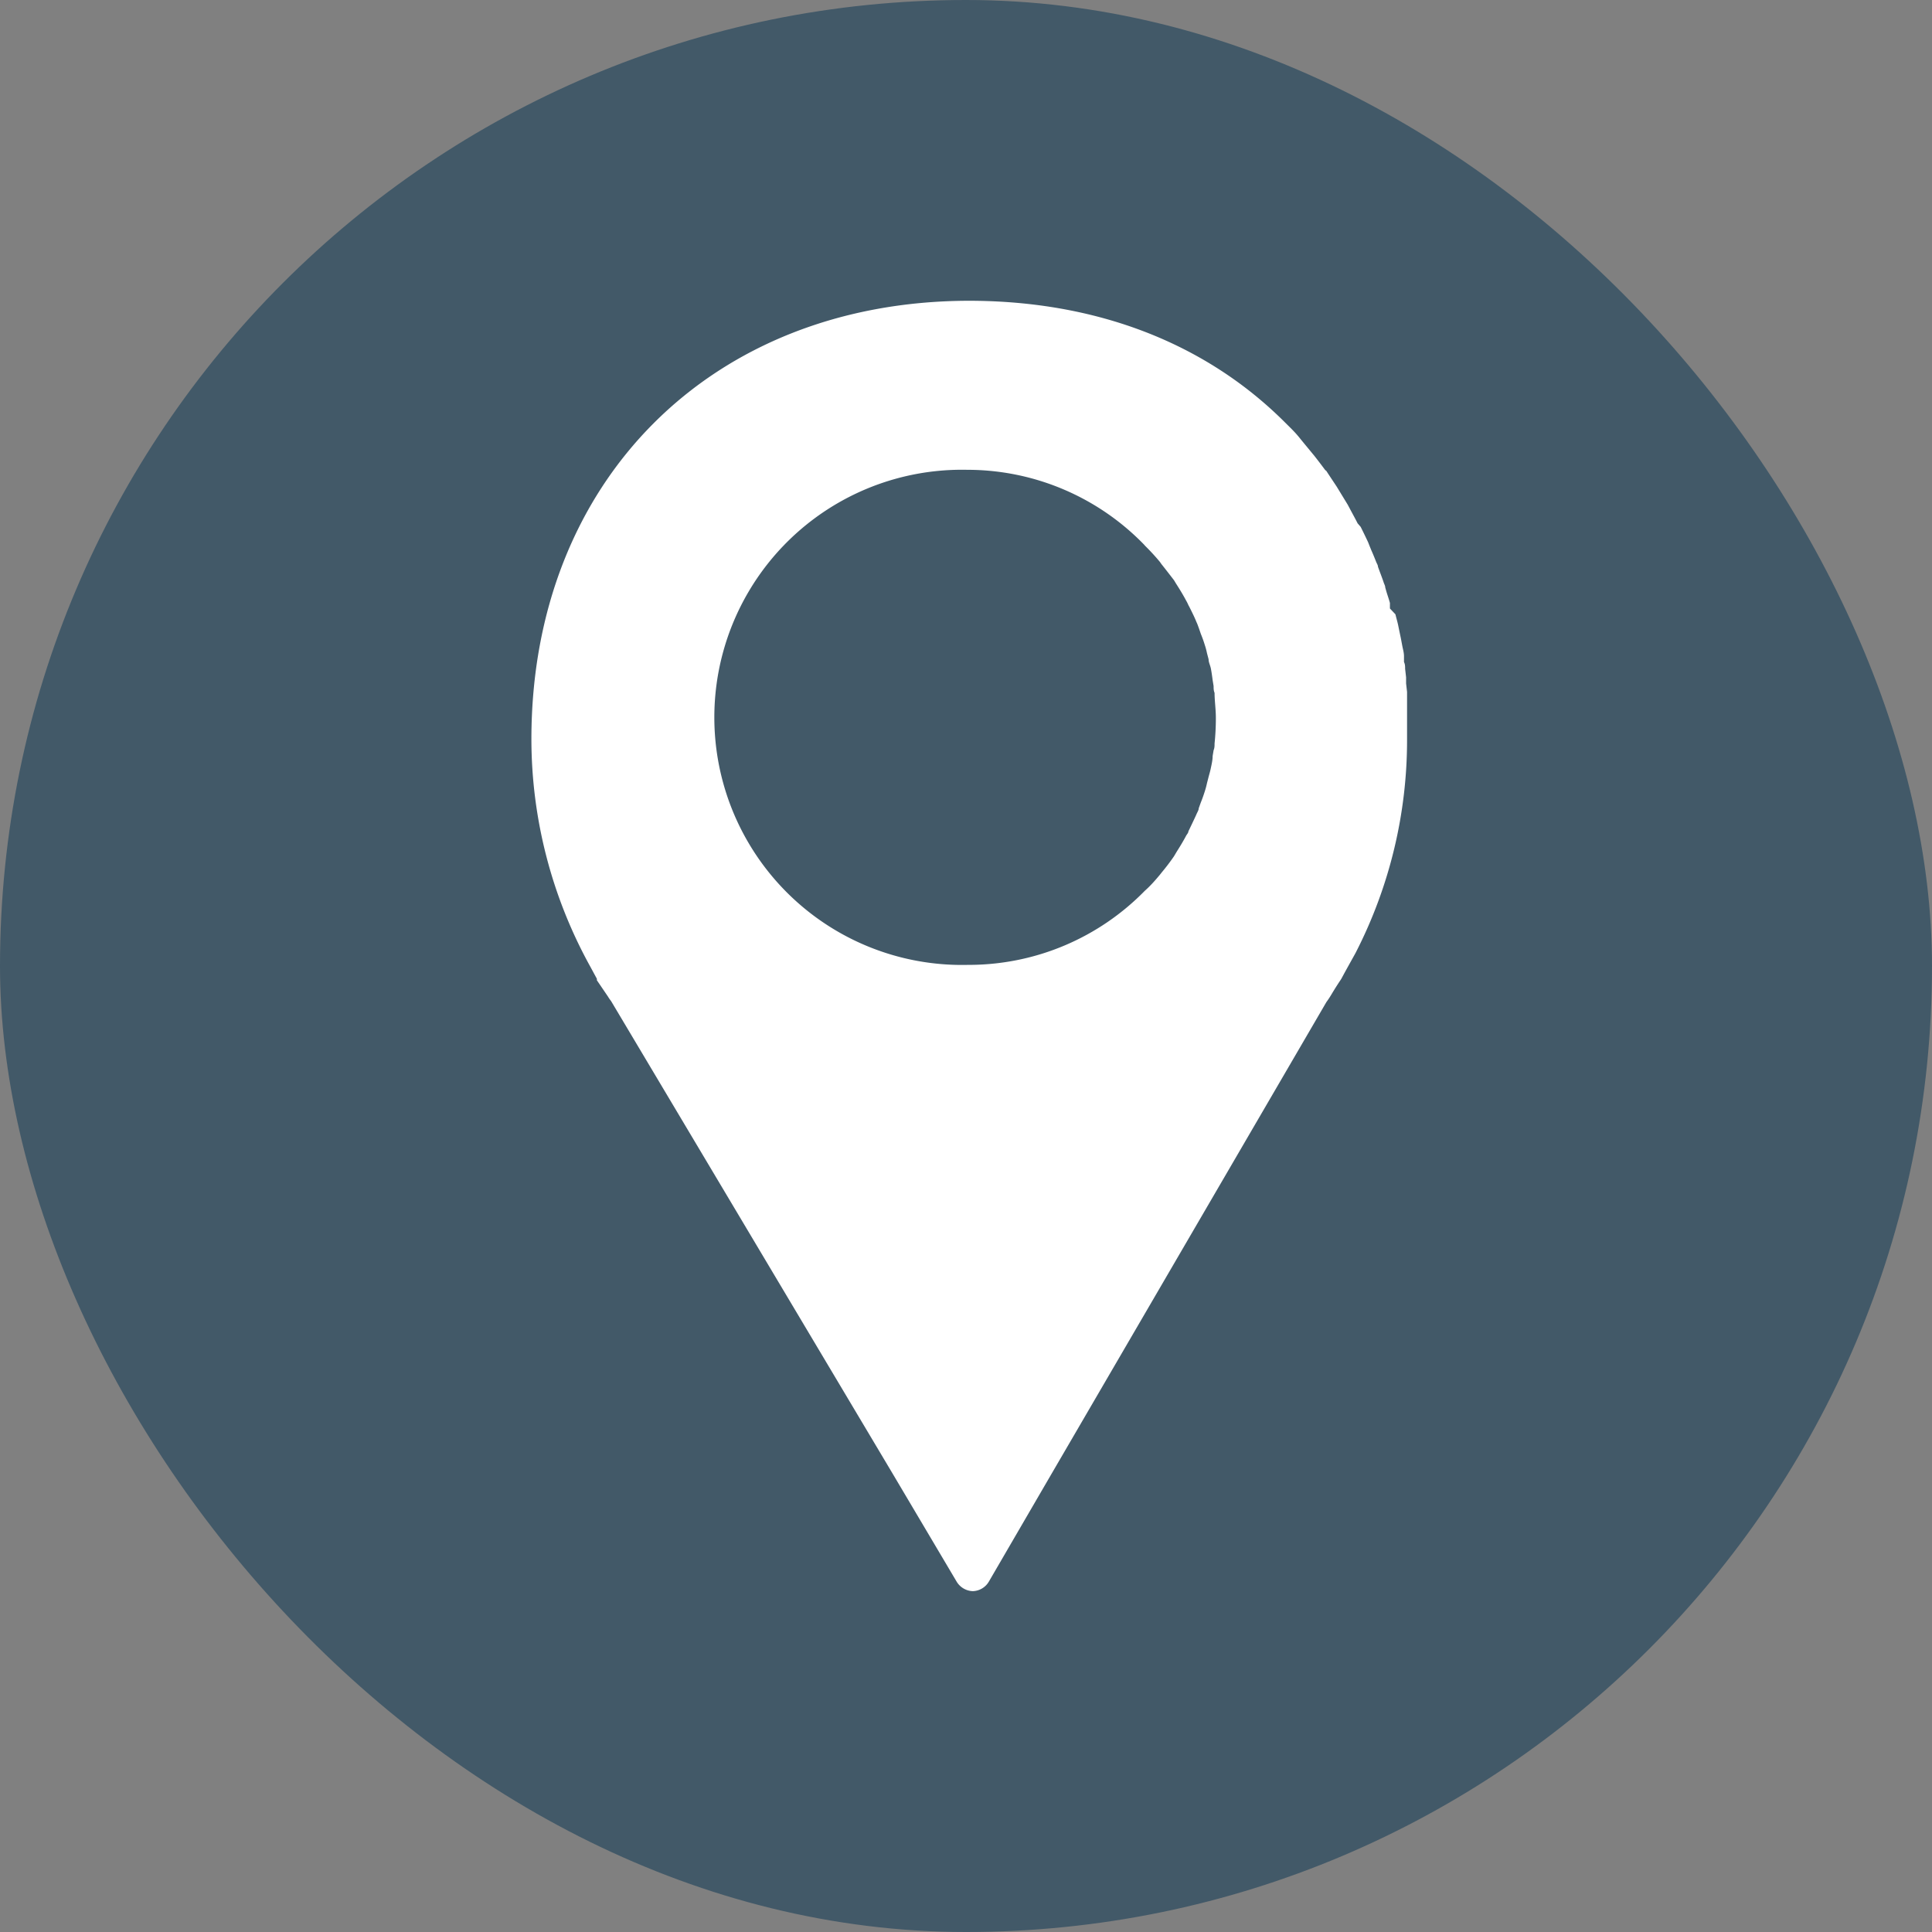 <?xml version="1.0" encoding="UTF-8"?> <svg xmlns="http://www.w3.org/2000/svg" viewBox="0 0 119.54 119.54"><rect x="0" y="0" width="119.54" height="119.54" fill="#808080" stroke="none"/><defs><style>.cls-1{fill:#425968;}.cls-2{fill:#fff;}</style></defs><g id="Layer_2" data-name="Layer 2"><g id="Layer_1-2" data-name="Layer 1"><rect class="cls-1" width="119.54" height="119.54" rx="59.77"></rect><path class="cls-2" d="M82.47,61.38c.13-.21.27-.44.46-.72l.07-.11c.34-.64.87-1.57.89-1.62a28.8,28.8,0,0,0,3.17-13.2q0-.75,0-1.47c0-.22,0-.43,0-.64l0-.42c0-.13,0-.27,0-.39l-.06-.52,0-.38-.06-.53c0-.14,0-.28-.07-.42l0-.36c0-.21-.06-.41-.1-.61l-.09-.48-.09-.43-.09-.44c-.05-.22-.11-.42-.16-.63L86,37.65,86,37.31c-.06-.23-.14-.45-.21-.68l-.08-.28c0-.11-.07-.22-.1-.32s-.16-.45-.24-.66l-.11-.3c0-.1-.07-.2-.11-.3s-.19-.48-.3-.72l-.11-.27-.09-.23c-.15-.32-.3-.63-.46-.95L84,32.38c-.16-.32-.33-.62-.53-1l-.08-.15-.61-1-.06-.1c-.21-.32-.42-.63-.66-1L82,29.09c-.24-.32-.48-.64-.72-.94l-.06-.07c-.26-.32-.53-.64-.82-1s-.57-.62-.87-.92h0c-4.93-4.94-11.7-7.55-19.59-7.55C44,18.64,32.88,29.78,32.88,45.73a29.12,29.12,0,0,0,3.65,14.09l.4.74a.41.41,0,0,1,0,.09l.68,1a2.68,2.68,0,0,0,.2.29L55.19,91.11h0l4,6.75a1.21,1.21,0,0,0,1,.59h0a1.19,1.19,0,0,0,1-.6l3.92-6.74h0L82.07,62C82.22,61.8,82.34,61.6,82.47,61.38ZM75.15,46c0,.14,0,.28-.06.42l-.06.36c0,.25-.06.5-.11.74s-.09.36-.14.55l-.1.39a5,5,0,0,1-.14.52c-.07.22-.15.45-.24.67l-.13.36c0,.12-.09.25-.14.37s-.25.54-.38.81l-.12.25c0,.09-.09.18-.14.27-.18.34-.38.67-.59,1l-.16.27c-.24.35-.5.69-.76,1l-.11.14c-.29.35-.6.7-.94,1a15.23,15.23,0,0,1-10.77,4.58h-.15a15.32,15.32,0,1,1,0-30.63h.16A15.24,15.24,0,0,1,70.79,33.7l.06.07a13.61,13.61,0,0,1,.92,1l.09.13c.28.35.54.69.78,1l.12.2c.25.39.45.72.63,1.06a2.44,2.44,0,0,1,.14.28l.06.11c.18.36.32.64.44.94.06.12.1.25.15.38l.12.35c.09.22.17.44.24.67a4.42,4.42,0,0,1,.14.52l.1.38c0,.19.1.37.14.57s.08.48.11.72l.06.37c0,.14,0,.28.06.42,0,.51.08,1,.08,1.56S75.2,45.52,75.15,46Z"></path></g></g></svg> 